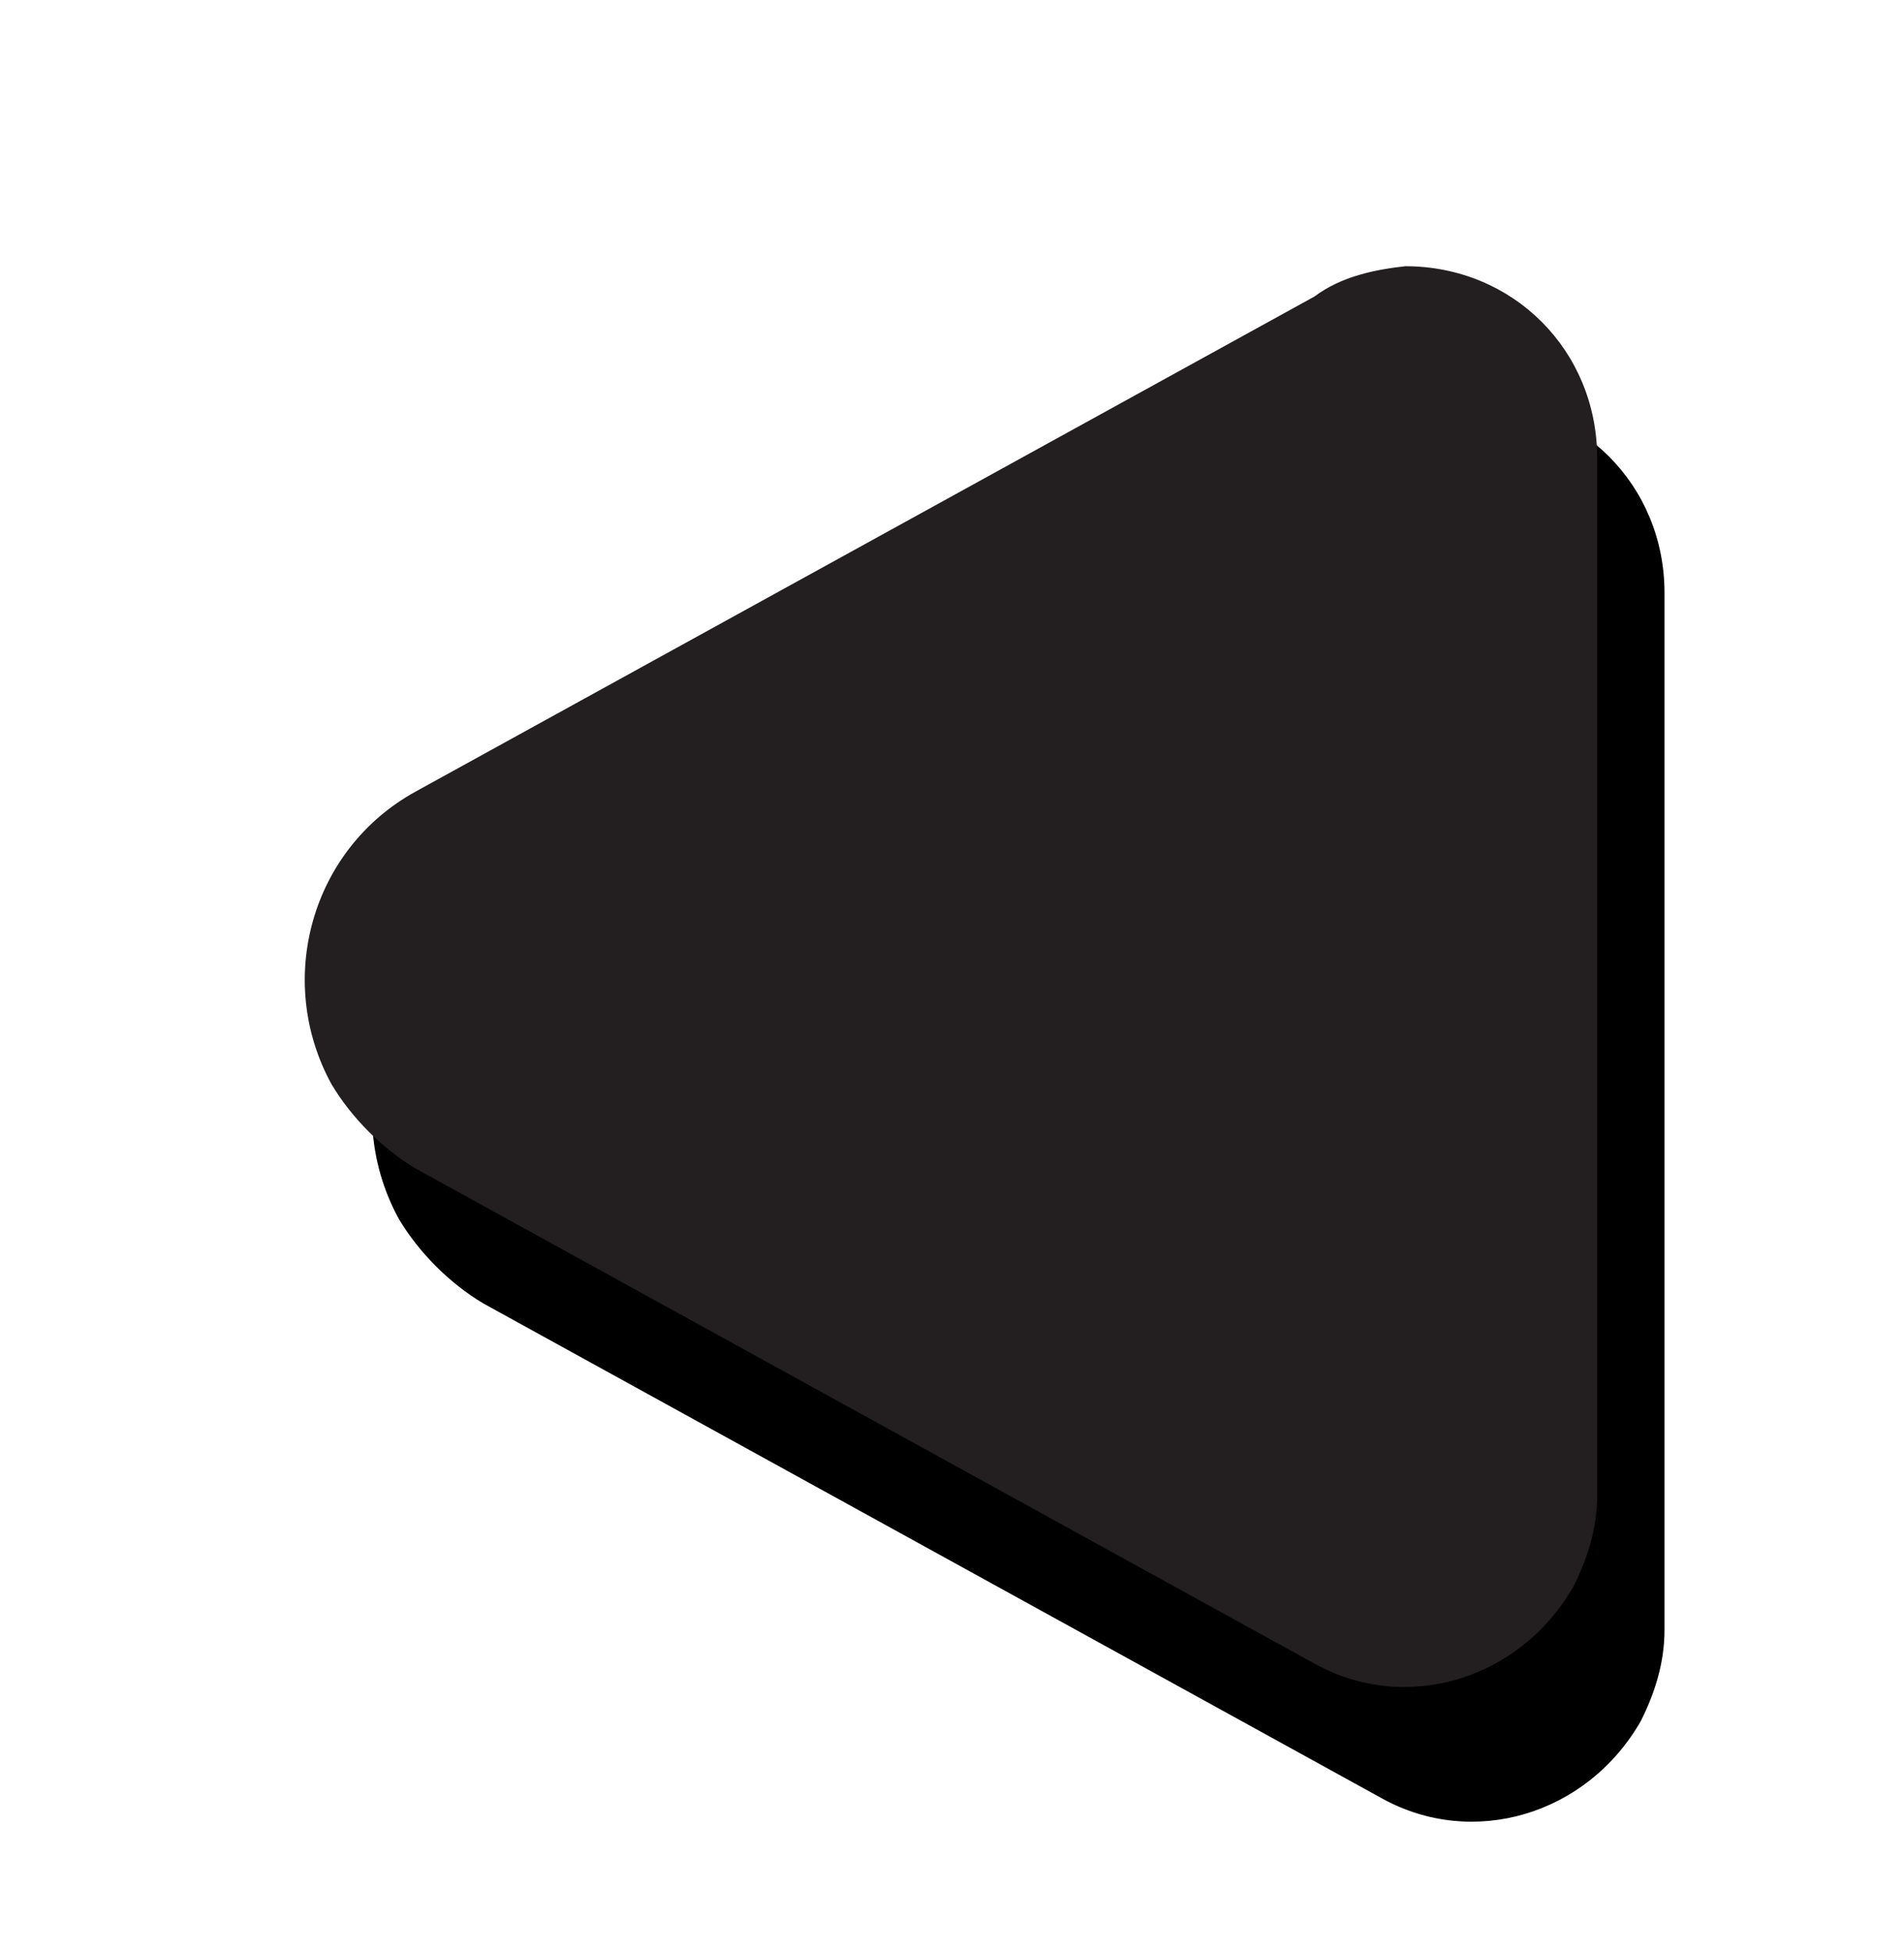 <?xml version="1.0" encoding="utf-8"?>
<!-- Generator: Adobe Illustrator 25.0.1, SVG Export Plug-In . SVG Version: 6.00 Build 0)  -->
<svg version="1.1" id="Layer_1" xmlns="http://www.w3.org/2000/svg" xmlns:xlink="http://www.w3.org/1999/xlink" x="0px" y="0px"
	 viewBox="0 0 40 41" style="enable-background:new 0 0 40 41;" xml:space="preserve">
<style type="text/css">
	.st0{filter:url(#filter-2);}
	.st1{fill-rule:evenodd;clip-rule:evenodd;}
	.st2{fill-rule:evenodd;clip-rule:evenodd;fill:#231F20;}
</style>
<filter  filterUnits="objectBoundingBox" height="143.7%" id="filter-2" width="143.7%" x="-16.8%" y="-15.5%">
	<feOffset  dx="1" dy="3" in="SourceAlpha" result="shadowOffsetOuter1"></feOffset>
	<feGaussianBlur  in="shadowOffsetOuter1" result="shadowBlurOuter1" stdDeviation="3"></feGaussianBlur>
	<feColorMatrix  in="shadowBlurOuter1" type="matrix" values="0 0 0 0 0   0 0 0 0 0   0 0 0 0 0  0 0 0 0.295 0">
		</feColorMatrix>
</filter>
<g id="Desktop">
	<g id="Home-Alt" transform="translate(-169, -887)">
		<g id="Group-4" transform="translate(168.276, 878.762)">
			
				<g id="Rectangle-Copy-2" transform="translate(25.51, 25.51) scale(-1, 1) rotate(45) translate(-25.51, -25.51) ">
				<g class="st0">
					<path id="path-1_2_" class="st1" d="M15.7,19.7l20.7-6c2.4-0.7,4.9,0.7,5.6,3.1c0.2,0.8,0.2,1.7,0,2.5l-6,20.7
						c-0.6,2.1-2.8,3.3-5,2.7c-0.6-0.2-1.2-0.5-1.7-1L13.9,26.3c-1.6-1.6-1.6-4.1,0-5.7C14.4,20.2,15,19.8,15.7,19.7z"/>
				</g>
				<g>
					<path id="path-1_1_" class="st2" d="M15.7,19.7l20.7-6c2.4-0.7,4.9,0.7,5.6,3.1c0.2,0.8,0.2,1.7,0,2.5l-6,20.7
						c-0.6,2.1-2.8,3.3-5,2.7c-0.6-0.2-1.2-0.5-1.7-1L13.9,26.3c-1.6-1.6-1.6-4.1,0-5.7C14.4,20.2,15,19.8,15.7,19.7z"/>
				</g>
			</g>
		</g>
	</g>
</g>
</svg>
